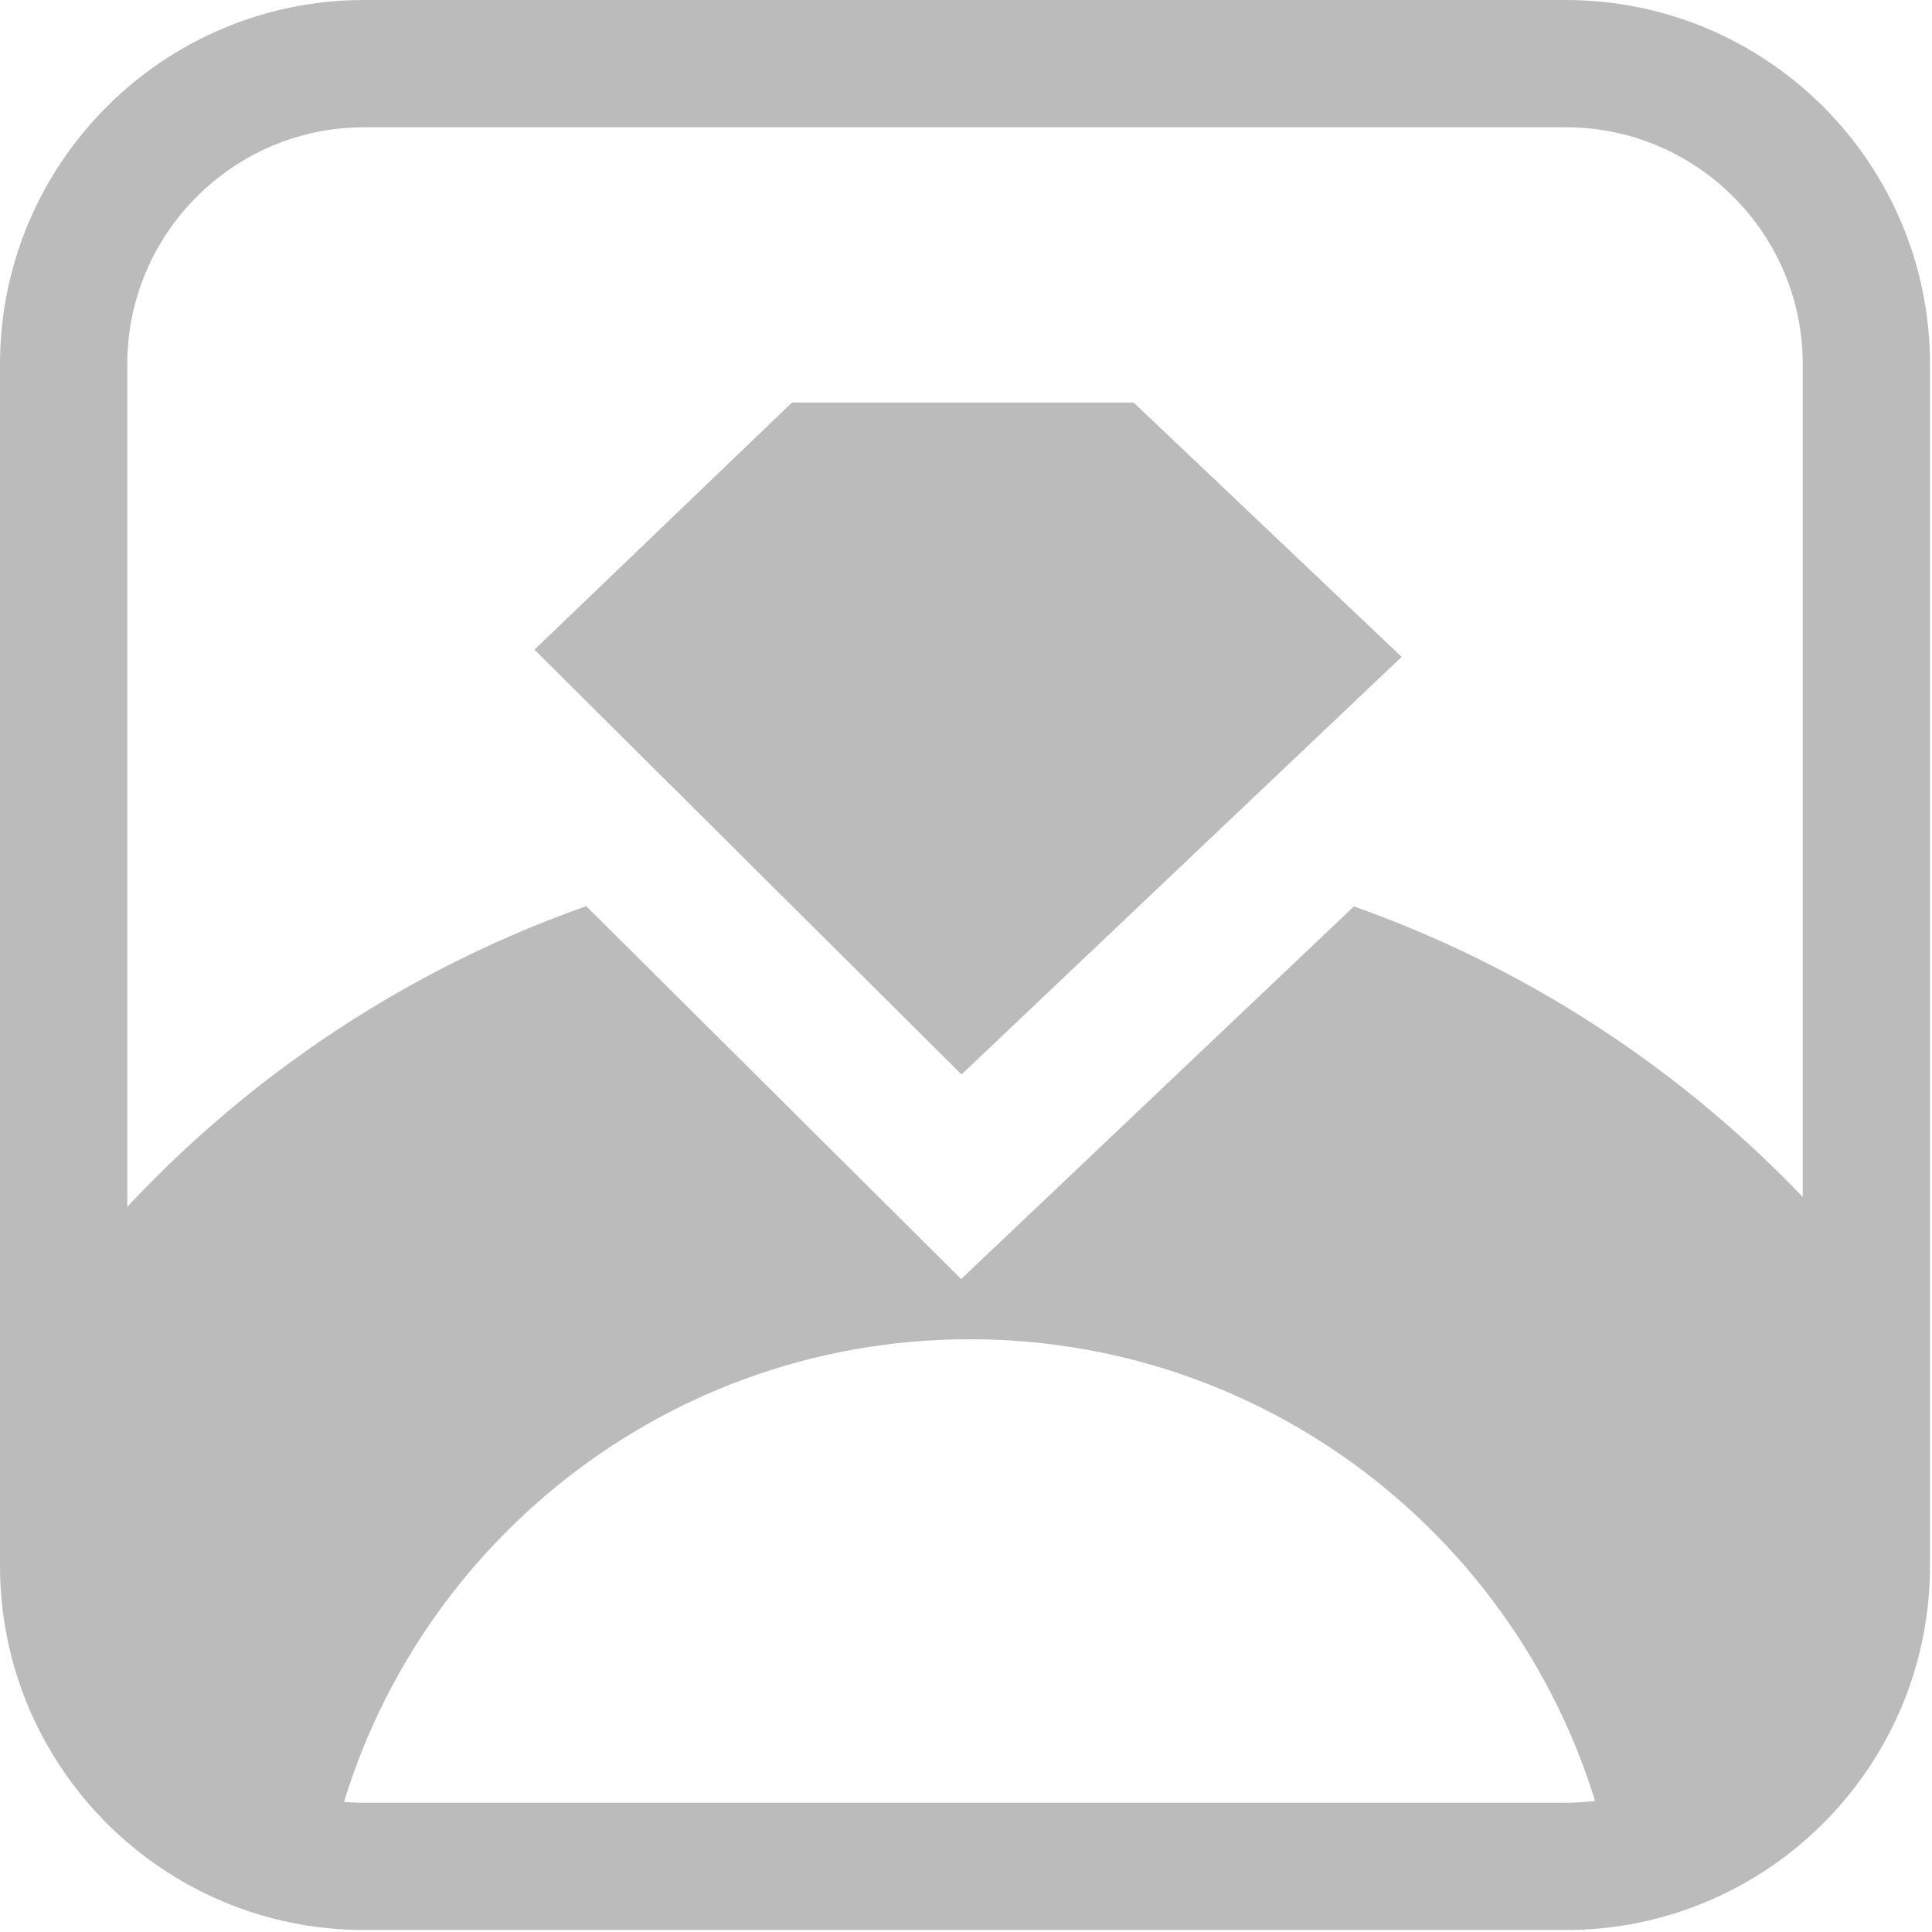 <?xml version="1.0" encoding="UTF-8" standalone="no"?>
<!DOCTYPE svg PUBLIC "-//W3C//DTD SVG 1.1//EN" "http://www.w3.org/Graphics/SVG/1.1/DTD/svg11.dtd">
<svg width="100%" height="100%" viewBox="0 0 759 759" version="1.1" xmlns="http://www.w3.org/2000/svg" xmlns:xlink="http://www.w3.org/1999/xlink" xml:space="preserve" xmlns:serif="http://www.serif.com/" style="fill-rule:evenodd;clip-rule:evenodd;stroke-linecap:round;stroke-linejoin:round;stroke-miterlimit:1.5;">
    <g transform="matrix(1,0,0,1,-823.97,-1357.58)">
        <g id="weddings_4" transform="matrix(-1.054,0,0,1,2489.86,14)">
            <g transform="matrix(-0.949,0,0,1,2728.14,-256.284)">
                <path d="M1239.7,2096.34C1291.7,2032.84 1360.61,1983.71 1439.52,1955.85L1586.78,2102.35L1741.04,1955.96C1820.38,1984.04 1889.59,2033.62 1941.66,2097.69L1942.11,2214.78L1921.02,2288.37L1854.57,2333.08L1842.21,2333.08C1818.98,2215.1 1714.88,2125.99 1590.12,2125.99C1467.09,2125.99 1364.13,2212.66 1339.04,2328.22L1267.34,2301.57L1241.71,2247.34L1239.7,2096.34Z" style="fill:rgb(187,187,187);"/>
            </g>
            <g transform="matrix(2.183,0,0,2.183,-1404.18,-1890.76)">
                <path d="M1203.08,1674.93L1127.97,1599.82L1173.73,1554.05L1232,1554.05L1275.97,1598.52L1203.08,1674.93Z" style="fill:rgb(187,187,187);"/>
                <path d="M1203.08,1674.93L1275.97,1598.52L1232,1554.05L1173.73,1554.05L1127.97,1599.82L1203.08,1674.93ZM1202.42,1616.37L1185.87,1599.82L1189.63,1596.05L1215.97,1596.05L1218.94,1599.06L1202.42,1616.37Z" style="fill:rgb(187,187,187);"/>
            </g>
        </g>
        <path d="M1557.19,1500.69L1557.19,1972.69C1557.19,2037.87 1504.27,2090.8 1439.08,2090.8L967.08,2090.8C901.893,2090.8 848.97,2037.87 848.97,1972.69L848.97,1500.69C848.97,1435.5 901.893,1382.58 967.08,1382.58L1439.08,1382.58C1504.27,1382.58 1557.19,1435.5 1557.19,1500.69Z" style="fill:none;stroke:rgb(187,187,187);stroke-width:50px;"/>
    </g>
</svg>
